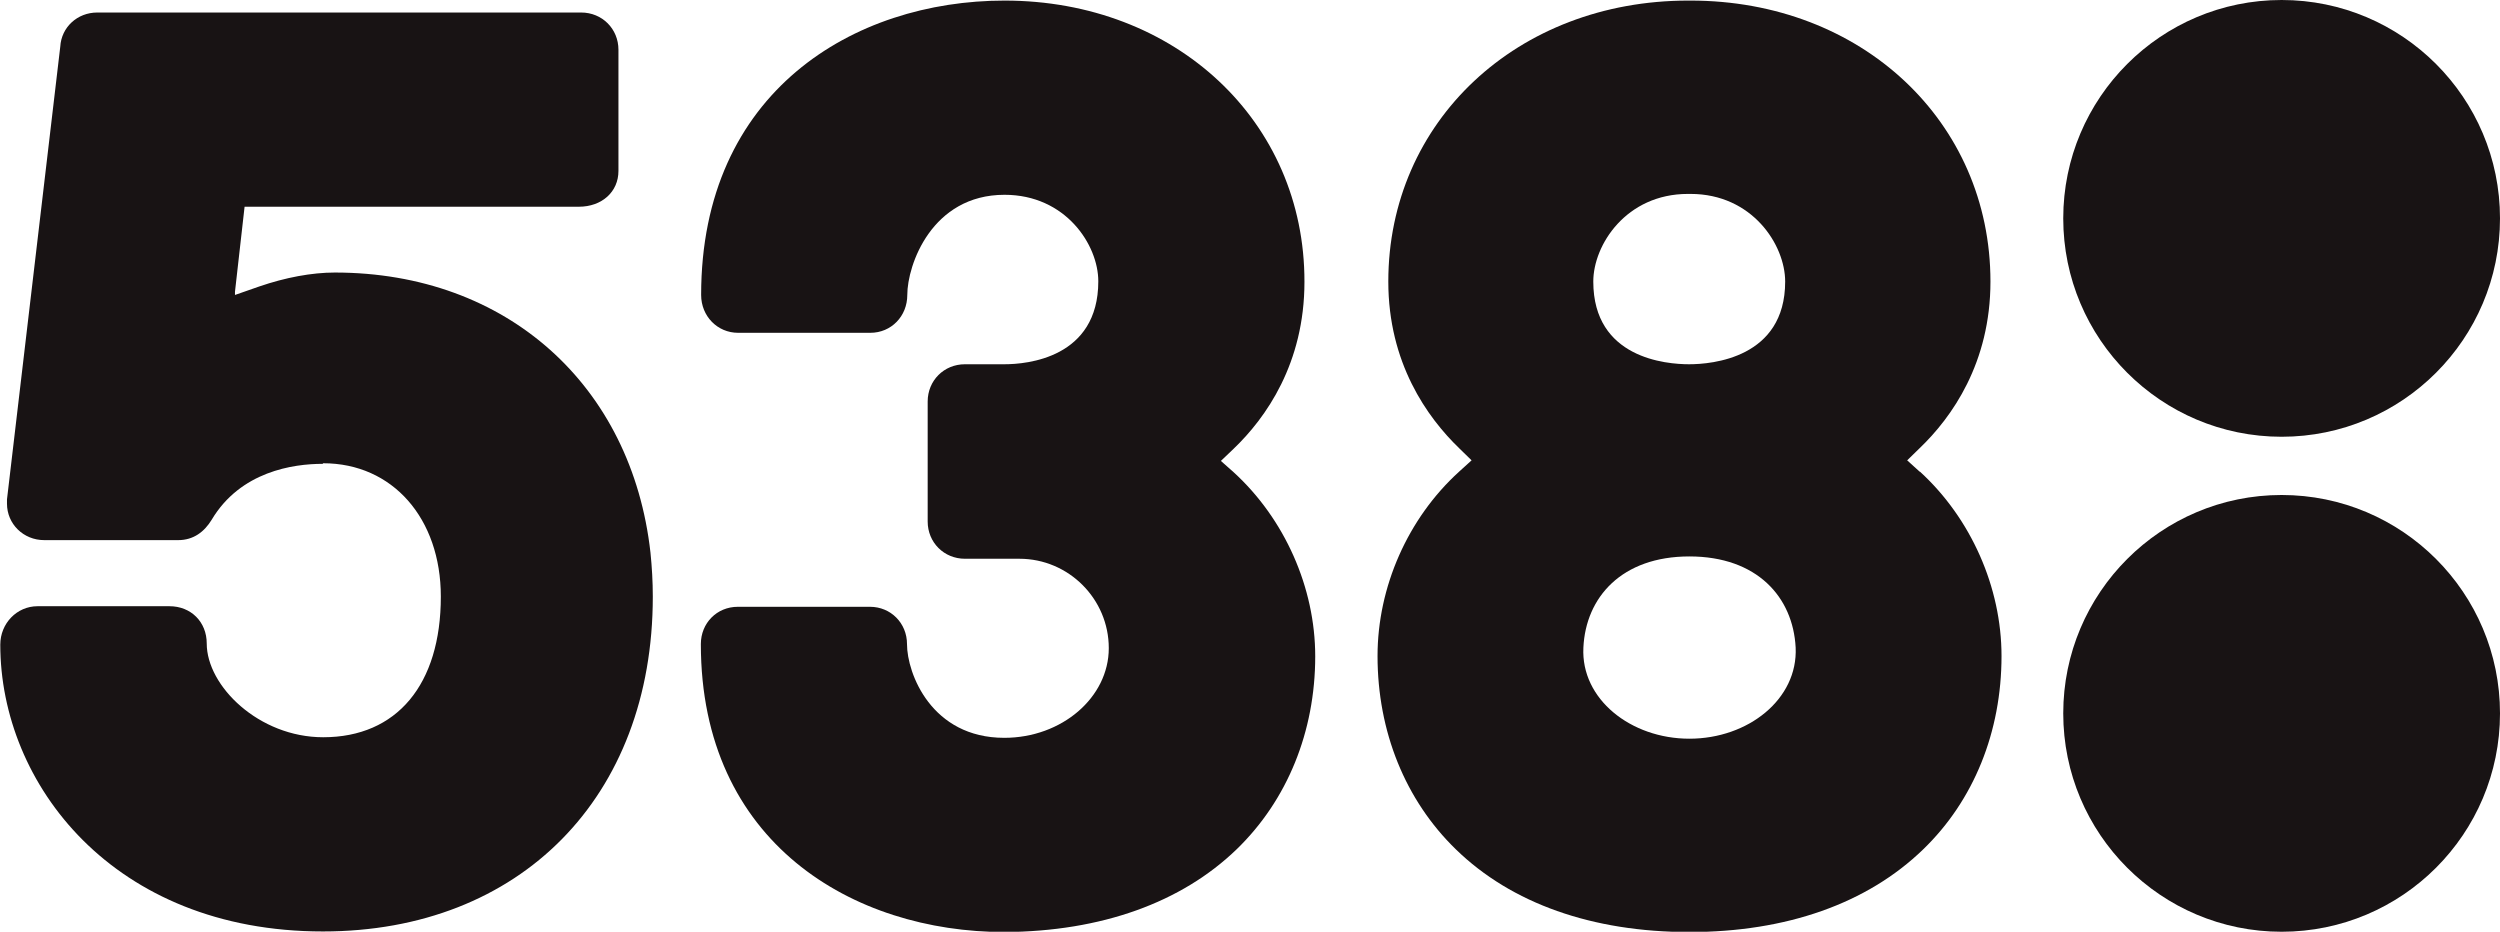 <?xml version="1.0" encoding="UTF-8"?><svg id="Layer_2" xmlns="http://www.w3.org/2000/svg" viewBox="0 0 85.86 32"><defs><style>.cls-1{fill:#181314;stroke-width:0px;}</style></defs><g id="Layer_1-2"><g id="_538"><path class="cls-1" d="m85.86,24.5c0,4.14-3.36,7.5-7.5,7.5s-7.5-3.36-7.5-7.5,3.36-7.5,7.5-7.5,7.5,3.36,7.5,7.5"/><path class="cls-1" d="m85.86,7.5c0,4.14-3.36,7.5-7.5,7.5s-7.5-3.36-7.5-7.5,3.36-7.5,7.5-7.5,7.5,3.36,7.5,7.5"/><path class="cls-1" d="m65.93,16.2l-.43-.39.42-.41c1.12-1.07,2.44-2.94,2.44-5.73C68.36,4.17,63.93.02,58.06.02h-.08c-5.87,0-10.3,4.15-10.3,9.65,0,2.79,1.33,4.66,2.44,5.73l.42.41-.43.39c-1.76,1.6-2.8,3.96-2.8,6.33,0,2.59.95,4.95,2.69,6.64,1.91,1.86,4.69,2.84,8.02,2.84s6.11-.98,8.03-2.84c1.74-1.68,2.69-4.04,2.69-6.64,0-2.36-1.05-4.73-2.8-6.33Zm-7.95-9.54h.08c2.12,0,3.25,1.75,3.25,3.01,0,2.63-2.52,2.84-3.3,2.84s-3.29-.2-3.29-2.84c0-1.26,1.13-3.01,3.25-3.01Zm.04,18.71c-2.01,0-3.73-1.36-3.64-3.13.08-1.72,1.31-3.13,3.64-3.13s3.56,1.4,3.65,3.13c.08,1.77-1.63,3.13-3.65,3.13Z"/><path class="cls-1" d="m34.5,6.69c2.1,0,3.22,1.72,3.22,2.97,0,2.64-2.46,2.85-3.22,2.85h-1.36c-.72,0-1.28.56-1.28,1.28v4.12c0,.72.56,1.28,1.28,1.28h1.87c1.69,0,3.07,1.38,3.07,3.07s-1.61,3.08-3.59,3.08c-2.5,0-3.34-2.21-3.34-3.22,0-.72-.56-1.28-1.27-1.28h-4.54c-.72,0-1.27.56-1.27,1.28,0,6.83,5.23,9.89,10.43,9.89h0c3.32-.02,6.08-1.01,7.98-2.85,1.73-1.68,2.69-4.03,2.69-6.62,0-2.36-1.05-4.72-2.8-6.32l-.44-.39.43-.41c1.12-1.07,2.44-2.94,2.44-5.74C44.81,4.17,40.38.02,34.5.02h0C29.32.02,24.08,3.15,24.08,10.13c0,.73.56,1.3,1.27,1.3h4.54c.72,0,1.27-.57,1.27-1.3,0-1.03.84-3.44,3.34-3.44Z"/><path class="cls-1" d="m11.08,15.93c-1.01,0-2.82.26-3.81,1.92-.25.41-.62.7-1.15.7H1.52c-.72,0-1.28-.56-1.28-1.25v-.15S2.07,1.6,2.07,1.6c.04-.67.59-1.17,1.27-1.17h16.62c.72,0,1.28.56,1.28,1.28v4.16c0,.72-.57,1.23-1.36,1.23h-11.48l-.33,2.92v.11s.83-.29.83-.29c.9-.31,1.81-.48,2.6-.48,5.92,0,10.2,3.89,10.84,9.62.05.49.08,1,.08,1.51,0,6.88-4.55,11.5-11.33,11.5-7.2,0-11.08-5.07-11.08-9.85,0-.73.57-1.32,1.28-1.32h4.53c.74,0,1.28.54,1.28,1.28,0,1.46,1.79,3.22,4,3.22,2.53,0,4.04-1.81,4.04-4.83,0-2.69-1.66-4.58-4.04-4.58Z"/></g></g></svg>